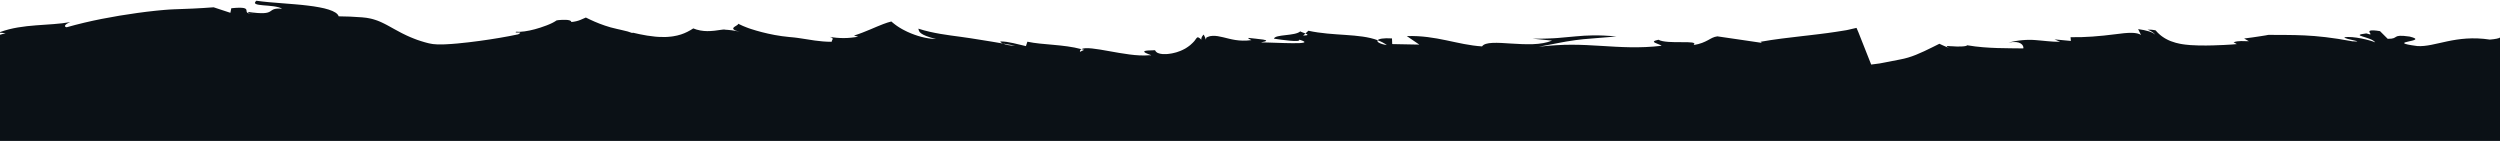 <?xml version="1.0" encoding="UTF-8"?> <svg xmlns="http://www.w3.org/2000/svg" width="3000" height="170" viewBox="0 0 3000 170" fill="none"><g clip-path="url(#clip0_6357_556)"><path d="M2987.82 47.51C2967.24 44.42 2950.95 46.63 2936.92 49.57C2922.93 52.47 2911.29 56.06 2900.66 55.25C2879.59 52.47 2883.82 51.17 2890.04 49.82C2896.27 48.46 2904.49 47.01 2891.61 43.89C2868.84 40.63 2879.86 46.8 2865.25 46.58L2856 37.37C2830.26 33.12 2853.96 44.9 2839.61 40.09C2818.31 42.67 2845.79 44 2850.22 50.85C2845.5 48.51 2823.2 42.78 2813.23 44.81C2813.23 47.09 2840.57 50.7 2822.83 49.56C2798.3 44.99 2780.79 43.23 2765.34 42.49C2761.48 42.3 2757.76 42.2 2754.08 42.1C2750.42 42.05 2746.82 42 2743.18 41.95C2739.59 41.93 2735.97 41.92 2732.24 41.9C2730.4 41.89 2728.54 41.88 2726.64 41.87C2725.71 41.87 2724.77 41.87 2723.82 41.87C2723.35 41.87 2722.87 41.87 2722.39 41.86C2722.24 41.86 2722.24 41.87 2722.18 41.87L2722.04 41.88L2721.75 41.9C2721.39 41.94 2721.03 42.01 2720.66 42.1C2720.21 42.2 2720.25 42.25 2718.94 42.44C2716.56 42.82 2714.09 43.21 2711.53 43.61C2706.05 44.47 2699.86 45.37 2692.97 46.2L2698.63 49.49C2691.91 49.55 2686.61 48.49 2680.28 50.7L2684.21 52.9C2682.09 53.19 2676.7 53.57 2668.95 53.96C2665.07 54.15 2660.61 54.34 2655.6 54.47C2650.59 54.6 2645.07 54.69 2638.81 54.57C2635.67 54.5 2632.35 54.39 2628.64 54.12C2626.74 53.97 2624.83 53.81 2622.65 53.55C2621.61 53.43 2620.41 53.26 2619.27 53.09L2617.4 52.78C2616.8 52.68 2616.1 52.54 2615.4 52.4C2612.61 51.81 2609.53 51.13 2605.11 49.44C2604.51 49.2 2603.9 48.95 2603.3 48.69L2602.41 48.3C2602.11 48.16 2601.84 48.05 2601.46 47.85C2600.74 47.5 2600.03 47.13 2599.33 46.75L2598.28 46.17C2597.92 45.97 2597.45 45.67 2597.04 45.42C2596.2 44.89 2595.37 44.33 2594.56 43.76C2594.19 43.51 2593.67 43.11 2593.19 42.72C2592.7 42.33 2592.22 41.94 2591.75 41.54C2590.29 40.34 2588.4 38.43 2586.75 36.45C2586.48 36.37 2586.21 36.29 2585.84 36.23C2583.66 35.72 2580.39 35.47 2577.05 35.55C2579.31 36.43 2581.32 37.41 2582.86 38.45C2584.41 39.48 2585.53 40.58 2585.91 41.54C2585.48 40.93 2584.6 40.21 2583.34 39.53C2582.03 38.87 2580.48 38.2 2578.64 37.63C2576.81 37.06 2574.81 36.53 2572.63 36.09C2570.47 35.63 2568.17 35.26 2565.77 34.93C2566.99 37.26 2568.1 39.64 2569.18 41.99C2566.85 40.29 2562.98 39.46 2557.74 39.41C2555.12 39.38 2552.18 39.53 2548.89 39.84C2545.58 40.15 2542.01 40.61 2537.83 41.15C2520.37 43.41 2501.1 45.04 2484.65 44.62L2485.06 49.13L2465.46 47.27L2472.09 50.15C2467.29 50.25 2462.32 49.9 2457.3 49.45C2454.8 49.21 2452.26 48.97 2449.69 48.72C2447.25 48.51 2444.79 48.29 2442.3 48.08C2440.11 47.87 2437.51 47.83 2435.03 47.81C2432.38 47.85 2429.81 47.93 2427.03 48.19C2421.61 48.66 2415.85 49.6 2410.17 51.2C2417.6 49.62 2422.21 50.49 2424.93 52.21C2427.61 53.92 2428.44 56.44 2427.99 58.1C2418.35 57.95 2407.86 57.99 2396.78 57.64C2385.63 57.25 2373.85 56.58 2360.69 54.33C2360.15 55.08 2357.64 55.63 2354.09 55.74C2352.34 55.81 2350.48 55.89 2348.51 55.84C2346.45 55.73 2344.43 55.62 2342.64 55.52C2341.74 55.48 2340.9 55.45 2340.15 55.41C2339.35 55.35 2338.6 55.28 2338 55.27C2336.78 55.23 2336.05 55.32 2336.04 55.66C2336.03 55.99 2336.75 56.56 2338.46 57.42C2339.01 57.7 2339.59 57.96 2340.25 58.22C2340.33 58.25 2340.42 58.28 2340.5 58.31L2342.38 58.99L2346.19 60.31C2344.37 59.74 2342.85 59.21 2341.59 58.74C2341.1 58.56 2340.66 58.39 2340.25 58.22C2339.71 58.03 2339.17 57.82 2338.55 57.56C2335.82 56.43 2333.12 55.24 2330.49 54.02L2327.27 52.52C2324.45 53.92 2321.63 55.32 2318.82 56.72C2312.28 59.97 2305.74 63.12 2299.27 65.72C2292.8 68.34 2286.43 70.23 2280.37 71.32C2274.39 72.49 2268.42 73.66 2262.47 74.82L2257.91 75.69L2255.57 76.13C2254.87 76.24 2254.32 76.3 2253.69 76.38C2250.93 76.74 2248.18 77.1 2245.42 77.46C2240.2 64.31 2235.05 51.09 2230.05 38.63C2229.41 37.1 2228.77 35.55 2228.09 34.08C2228 33.87 2227.9 33.67 2227.81 33.47C2227.71 33.49 2227.61 33.51 2227.5 33.53L2222.69 34.62L2219.75 35.31L2217.81 35.76L2215.66 36.21C2213.47 36.56 2211.28 36.91 2209.09 37.26C2206.93 37.59 2204.77 38.01 2202.61 38.28C2200.45 38.59 2198.29 38.89 2196.13 39.2L2192.89 39.67L2189.66 40.07C2187.51 40.35 2185.35 40.63 2183.19 40.91C2181.03 41.2 2178.89 41.4 2176.74 41.67C2174.59 41.91 2172.43 42.22 2170.28 42.45C2168.14 42.69 2165.99 42.94 2163.84 43.18C2146.65 45.2 2129.6 47.07 2112.61 50.13L2114.32 51.46C2095.78 48.88 2078.2 45.99 2060.86 43.62C2058.52 43.92 2056.62 44.56 2054.84 45.38C2053.95 45.79 2053.09 46.25 2052.23 46.73C2051.8 46.98 2051.36 47.23 2050.92 47.48C2050.44 47.74 2049.95 48 2049.45 48.27C2045.45 50.38 2040.58 52.77 2032.28 54.07C2036.18 50.56 2028.13 50.59 2017.9 50.6C2012.78 50.62 2007.13 50.62 2002.1 50.27C1997.1 49.89 1992.71 49.17 1990.17 47.69C1977.37 50.37 1990.45 52.23 1993.97 54.92C1980.81 56.5 1968.45 56.89 1956.48 56.71C1944.52 56.53 1932.94 55.78 1921.31 55.06C1909.69 54.34 1898.03 53.68 1885.94 53.67C1882.93 53.68 1879.87 53.71 1876.8 53.8C1873.73 53.91 1870.63 54.07 1867.49 54.26C1865.81 54.37 1864.11 54.48 1862.4 54.6C1860.67 54.74 1858.92 54.87 1857.16 55.01C1853.64 55.31 1850.06 55.67 1846.42 56.09C1853.65 54.68 1859.97 53.48 1865.56 52.46C1868.17 51.96 1870.62 51.49 1872.92 51.04C1875.21 50.61 1877.34 50.2 1879.39 49.87C1887.54 48.48 1893.83 47.69 1899.6 47.08C1911.18 45.92 1920.64 45.51 1939.76 43.78C1917.25 41.64 1904.24 42.43 1890.94 43.64C1884.29 44.25 1877.58 44.95 1869.63 45.56C1868.64 45.63 1867.62 45.7 1866.58 45.77C1865.48 45.83 1864.35 45.89 1863.2 45.96C1860.88 46.08 1858.46 46.18 1855.91 46.26C1850.82 46.39 1845.18 46.55 1838.96 46.39C1846.75 47.26 1854.63 47.94 1862.49 48.71C1856.1 51.42 1848 52.69 1839.47 53C1830.97 53.26 1821.91 52.84 1813.52 52.27C1805.13 51.69 1797.31 51.18 1791.12 51.47C1784.95 51.73 1780.38 52.86 1778.46 55.68C1748.82 53.83 1723.84 42.18 1688.17 43.3L1703.17 53.52L1670.66 52.9L1670.38 46.09C1659.9 45.45 1654.52 46.61 1653.2 48.26C1657.14 49.79 1660.95 51.66 1664.25 54.12C1655.6 52.74 1651.64 50.16 1653.2 48.26C1631.21 39.97 1600.23 43.46 1570.06 36.89L1566.54 40.19C1569.5 41.39 1570.95 42.53 1563.77 42.68L1566.54 40.19C1564.25 39.26 1561.07 38.26 1560.3 37.65C1554.16 43.4 1530.08 41 1528.76 46.41C1533.61 47.12 1541.62 48.31 1548.21 48.87C1554.81 49.45 1559.99 49.42 1559.13 47.59C1571.35 51.15 1563.79 51.96 1551.18 51.84C1538.6 51.79 1520.98 50.84 1513.04 50.9C1530.34 47.72 1508.04 46.82 1498.35 45.49C1496.82 46.41 1500.01 46.82 1501.6 48.2C1494.13 49.14 1487.92 48.86 1482.42 47.99C1479.68 47.57 1477.11 46.99 1474.69 46.42C1472.28 45.86 1469.99 45.26 1467.78 44.72C1463.36 43.65 1459.23 42.82 1454.99 43.03C1452.68 43.12 1451.19 43.54 1449.39 44.28C1448.95 44.47 1448.51 44.67 1448.07 44.9L1447.74 45.08C1447.62 45.14 1447.66 45.2 1447.61 45.26C1447.56 45.38 1447.51 45.51 1447.46 45.65C1447.28 46.19 1447.13 46.83 1447.07 47.58C1446.42 45.51 1445.54 43.48 1444.43 41.47C1443.5 42.37 1442.77 43.28 1442.26 44.28C1441.75 45.26 1441.43 46.35 1441.59 47.63C1439.16 45.14 1437.58 44.45 1436.75 44.92C1436.53 45.03 1436.35 45.2 1436.16 45.41C1436.05 45.51 1435.98 45.63 1435.86 45.74L1435.7 45.92L1435.66 45.97L1435.39 46.33L1434.73 47.22C1434.29 47.82 1433.85 48.42 1433.41 49.03C1433.34 49.12 1433.33 49.16 1433.21 49.28L1432.91 49.62L1432.29 50.29C1431.87 50.74 1431.44 51.18 1431 51.61C1430.12 52.48 1429.21 53.32 1428.28 54.12C1427.45 54.78 1426.62 55.4 1425.76 56.01C1424.9 56.62 1424.02 57.2 1423.13 57.77C1422.64 58.08 1422.33 58.24 1421.95 58.45L1420.84 59.04C1420.09 59.43 1419.34 59.8 1418.58 60.16C1417.82 60.52 1417 60.9 1416.45 61.09C1415.22 61.56 1413.98 62.01 1412.73 62.42L1411.79 62.73L1411.01 62.94L1409.48 63.33C1408.46 63.58 1407.45 63.82 1406.44 64.04C1405.57 64.19 1404.73 64.32 1403.89 64.44C1403.05 64.56 1402.22 64.67 1401.4 64.77C1400.58 64.86 1399.94 64.87 1399.23 64.91C1397.84 64.96 1396.48 64.98 1395.25 64.91C1392.95 64.7 1390.9 64.29 1389.31 63.55C1387.79 62.77 1386.66 61.7 1386.05 60.26C1378.14 60.42 1374.77 60.7 1373.55 61.33C1372.35 61.95 1373.43 62.84 1375.13 63.71C1378.55 65.43 1384.75 66.91 1379.13 66.3C1371.88 66.96 1363.49 66.43 1355.45 65.36C1347.28 64.32 1338.98 62.81 1331.19 61.41C1315.63 58.62 1302.27 56.3 1297.69 58.97C1298.78 59.27 1299.92 59.49 1300.97 59.81L1295.94 62.21C1295.76 60.72 1296.44 59.68 1297.69 58.97C1275.74 53.09 1251.39 54.04 1232.87 50.04L1231.11 55.34C1221.39 53.25 1210.09 49.63 1200.38 49.72C1200.37 50.54 1201.58 51.41 1203.49 52.24C1208.36 53.11 1212.92 53.79 1218.12 54.79C1211.84 54.87 1206.68 53.69 1203.49 52.24C1198.92 51.46 1194.46 50.7 1190.09 49.96C1185.68 49.25 1181.37 48.56 1177.13 47.88C1172.89 47.2 1168.72 46.54 1164.61 45.88C1160.8 45.28 1156.89 44.74 1152.91 44.2C1144.96 43.12 1136.82 42.11 1128.37 40.65C1119.93 39.17 1111.22 37.39 1102.04 34.39C1102.56 36.48 1102.66 38.02 1105.31 40.02C1107.94 41.99 1113.18 44.37 1123.28 46.84C1119.04 46.71 1114.45 46.22 1109.4 45.11C1104.4 44.07 1098.91 42.38 1093.14 40.03C1091.69 39.41 1090.23 38.79 1088.75 38.12C1088 37.75 1087.25 37.37 1086.5 37C1085.73 36.61 1084.95 36.21 1084.17 35.81C1083.76 35.59 1083.38 35.41 1082.94 35.16L1081.61 34.4C1080.73 33.88 1079.83 33.38 1078.96 32.82C1078.1 32.25 1077.24 31.68 1076.37 31.1C1075.53 30.49 1074.69 29.87 1073.84 29.26C1073 28.63 1072.25 28.01 1071.53 27.43C1071.13 27.11 1070.9 26.89 1070.58 26.62L1069.68 25.84L1069.62 25.78C1066.76 26.46 1063.49 27.52 1059.93 28.87C1055.18 30.66 1049.92 32.96 1044.12 35.41C1038.32 37.85 1031.93 40.46 1024.8 42.68L1027.32 43.39L1029.78 44.03L1027.75 44.39L1025.61 44.69C1024.17 44.87 1022.81 45.1 1021.32 45.22L1016.9 45.57C1015.43 45.66 1013.92 45.66 1012.44 45.69C1006.53 45.71 1000.87 45.15 995.65 44.22C998.86 45.19 999.44 46.09 999.19 47.05C998.95 48.01 997.89 49.01 998 50.14C990.71 50.16 983.86 49.47 977.72 48.63C971.55 47.78 966.13 46.82 961.31 46.09C960.12 45.91 958.91 45.72 957.82 45.58L956.14 45.34L954.56 45.15L952.99 44.96L951.51 44.82L950.77 44.74L950.4 44.7L949.81 44.65L947.44 44.45C941.15 43.88 935.2 43 929.65 41.99C918.55 39.92 909.16 37.37 901.41 34.85C900.45 34.54 899.47 34.21 898.59 33.9C897.75 33.59 896.92 33.28 896.12 32.98C894.51 32.36 892.96 31.75 891.48 31.12C889.43 30.26 887.53 29.38 885.78 28.46C886.26 29.53 883.57 30.66 881.68 31.98C880.35 32.89 879.4 33.88 880.03 34.89C880.66 35.91 882.87 36.89 887.73 38.2C884.69 37.41 881.53 36.78 878.25 36.35C876.61 36.13 874.94 35.96 873.23 35.83C872.4 35.78 871.56 35.72 870.73 35.67C870.33 35.59 869.93 35.53 869.53 35.49C869.33 35.48 869.11 35.44 868.93 35.44C868.76 35.43 868.49 35.42 868.08 35.46L866.85 35.58L865.37 35.77C863.23 36.06 860.57 36.5 857.24 36.88C853.9 37.23 849.87 37.59 844.6 37.14C843.2 36.99 841.83 36.81 840.43 36.58C838.89 36.27 837.37 35.91 835.85 35.49C834.53 35.07 833.22 34.59 831.93 34.08C827.35 37.12 822.44 39.64 817.25 41.33C814.2 42.32 811.06 43.05 807.9 43.54C806.33 43.85 804.72 43.93 803.14 44.09C802.34 44.17 801.55 44.2 800.75 44.3L798.36 44.4C796.22 44.44 794.08 44.4 791.96 44.33L790.37 44.27L788.89 44.17L786.3 43.97C782.94 43.63 779.66 43.23 776.58 42.72C770.38 41.72 764.69 40.47 759.47 39.24L758.56 39.57L753.15 37.75C751.01 37.23 748.89 36.72 746.79 36.21C745.79 35.97 744.8 35.74 743.81 35.51C742.72 35.26 741.63 35.02 740.54 34.77C735.22 33.66 730.35 32.23 725.85 30.71C721.35 29.19 717.23 27.56 713.46 25.93C709.67 24.29 706.22 22.65 703.04 21.04C702.24 21.32 701.3 21.75 700.2 22.27C699.11 22.8 697.85 23.39 696.39 23.93C693.53 25.09 689.86 26.05 685.53 26.44C685.6 25.59 685 24.99 683.85 24.55C683.27 24.33 682.55 24.14 681.76 24.05C681.36 24 680.92 23.96 680.47 23.92C680.24 23.9 680.01 23.89 679.76 23.87C679.61 23.86 679.46 23.86 679.31 23.85C679.13 23.85 678.94 23.84 678.76 23.83C675.79 23.75 673.01 23.83 670.33 24.12C669.45 24.23 668.56 24.35 667.76 24.5C667.77 24.52 667.78 24.54 667.8 24.55L667.59 24.69L666.75 25.24C666.19 25.6 665.61 25.96 665.03 26.29C664.45 26.63 663.86 26.95 663.26 27.26L662.62 27.58L662.22 27.77L660.62 28.52L659.81 28.88L659.14 29.17L658.01 29.64C657.28 29.94 656.43 30.29 655.84 30.51C653.2 31.53 650.85 32.35 648.56 33.09C646.27 33.84 644.08 34.48 641.9 35.07C633.31 37.37 625.41 38.61 619.18 38.09C616.51 40.6 629.41 37.07 621.92 41.18C607.84 44.17 592.21 46.81 575.31 49.12C566.84 50.26 558.12 51.33 548.85 52.18C544.22 52.61 539.47 52.98 534.26 53.19L532.3 53.27L529.99 53.32C528.19 53.38 526.55 53.33 524.82 53.28C523.11 53.26 521.41 53.05 519.71 52.9L517.18 52.47C516.33 52.4 515.5 52.14 514.66 51.98L511.78 51.25L509.24 50.56C507.8 50.19 506.37 49.72 504.93 49.24L500.64 47.82C499.22 47.3 497.82 46.74 496.42 46.2C493.57 45.15 490.91 43.89 488.18 42.69C486.83 42.08 485.57 41.42 484.26 40.79L482.31 39.83L480.46 38.86C475.41 36.25 471.02 33.68 466.87 31.43L463.84 29.79L460.99 28.33C460.02 27.82 459.13 27.43 458.22 27C457.32 26.6 456.39 26.11 455.52 25.79L452.88 24.73C452 24.38 451.13 24.14 450.26 23.84C448.53 23.2 446.75 22.83 445.01 22.36C444.15 22.1 443.21 22.01 442.32 21.83C441.42 21.67 440.53 21.49 439.62 21.35C438.69 21.25 437.76 21.15 436.83 21.05L435.44 20.9L434.75 20.82L433.89 20.76C429.21 20.43 424.56 20.14 419.98 19.92C415.39 19.71 410.88 19.64 406.42 19.59C405.89 17.9 404.53 16.38 402.48 15.05C400.44 13.73 397.7 12.56 394.42 11.51C392.78 10.99 391.01 10.49 389.11 10.02C387.22 9.57 385.21 9.16 383.1 8.77C378.88 7.98 374.26 7.26 369.39 6.71C366.95 6.43 364.45 6.15 361.91 5.86C359.36 5.63 356.77 5.39 354.15 5.16C348.91 4.66 343.55 4.33 338.22 3.88C327.55 3.09 316.99 2.23 307.65 0.88C303.05 4.85 308.35 5.7 316 6.37C323.65 7.01 333.66 7.52 338.54 10.46C328.21 9.58 327.14 11.98 324.06 13.82C320.95 15.7 315.95 16.94 297.3 14.27C298.93 15.6 297.57 16.51 305.38 16.34C295.11 16.81 296.12 14.44 295.77 12.28C295.39 10.15 293.65 8.24 277.54 9.89L276.46 15.37L256.35 8.75C248.08 9.4 239.93 9.89 231.89 10.27C227.88 10.48 223.88 10.61 219.92 10.75C216 10.89 211.85 10.97 208.47 11.17C206.68 11.27 204.96 11.28 203.13 11.45C201.31 11.59 199.5 11.73 197.7 11.86C195.91 11.97 194.07 12.16 192.24 12.35C190.41 12.53 188.59 12.71 186.78 12.88C183.14 13.26 179.48 13.72 175.86 14.12C172.23 14.56 168.59 15.07 164.98 15.54C136.02 19.57 107.87 24.82 80 32.72C76.39 32.13 77.38 29.25 84.35 26.5C59.15 31.2 27.94 28.23 0 38.5V39.24L6.74 39.79C4.38 40.48 2.14 41.11 0 41.68V169.14H3000V45.07C2998.45 46.06 2994.89 46.93 2987.82 47.51Z" fill="#0B1116"></path></g><defs><clipPath id="clip0_6357_556"><rect width="3000" height="169" fill="white" transform="translate(0 0.5)"></rect></clipPath></defs></svg> 